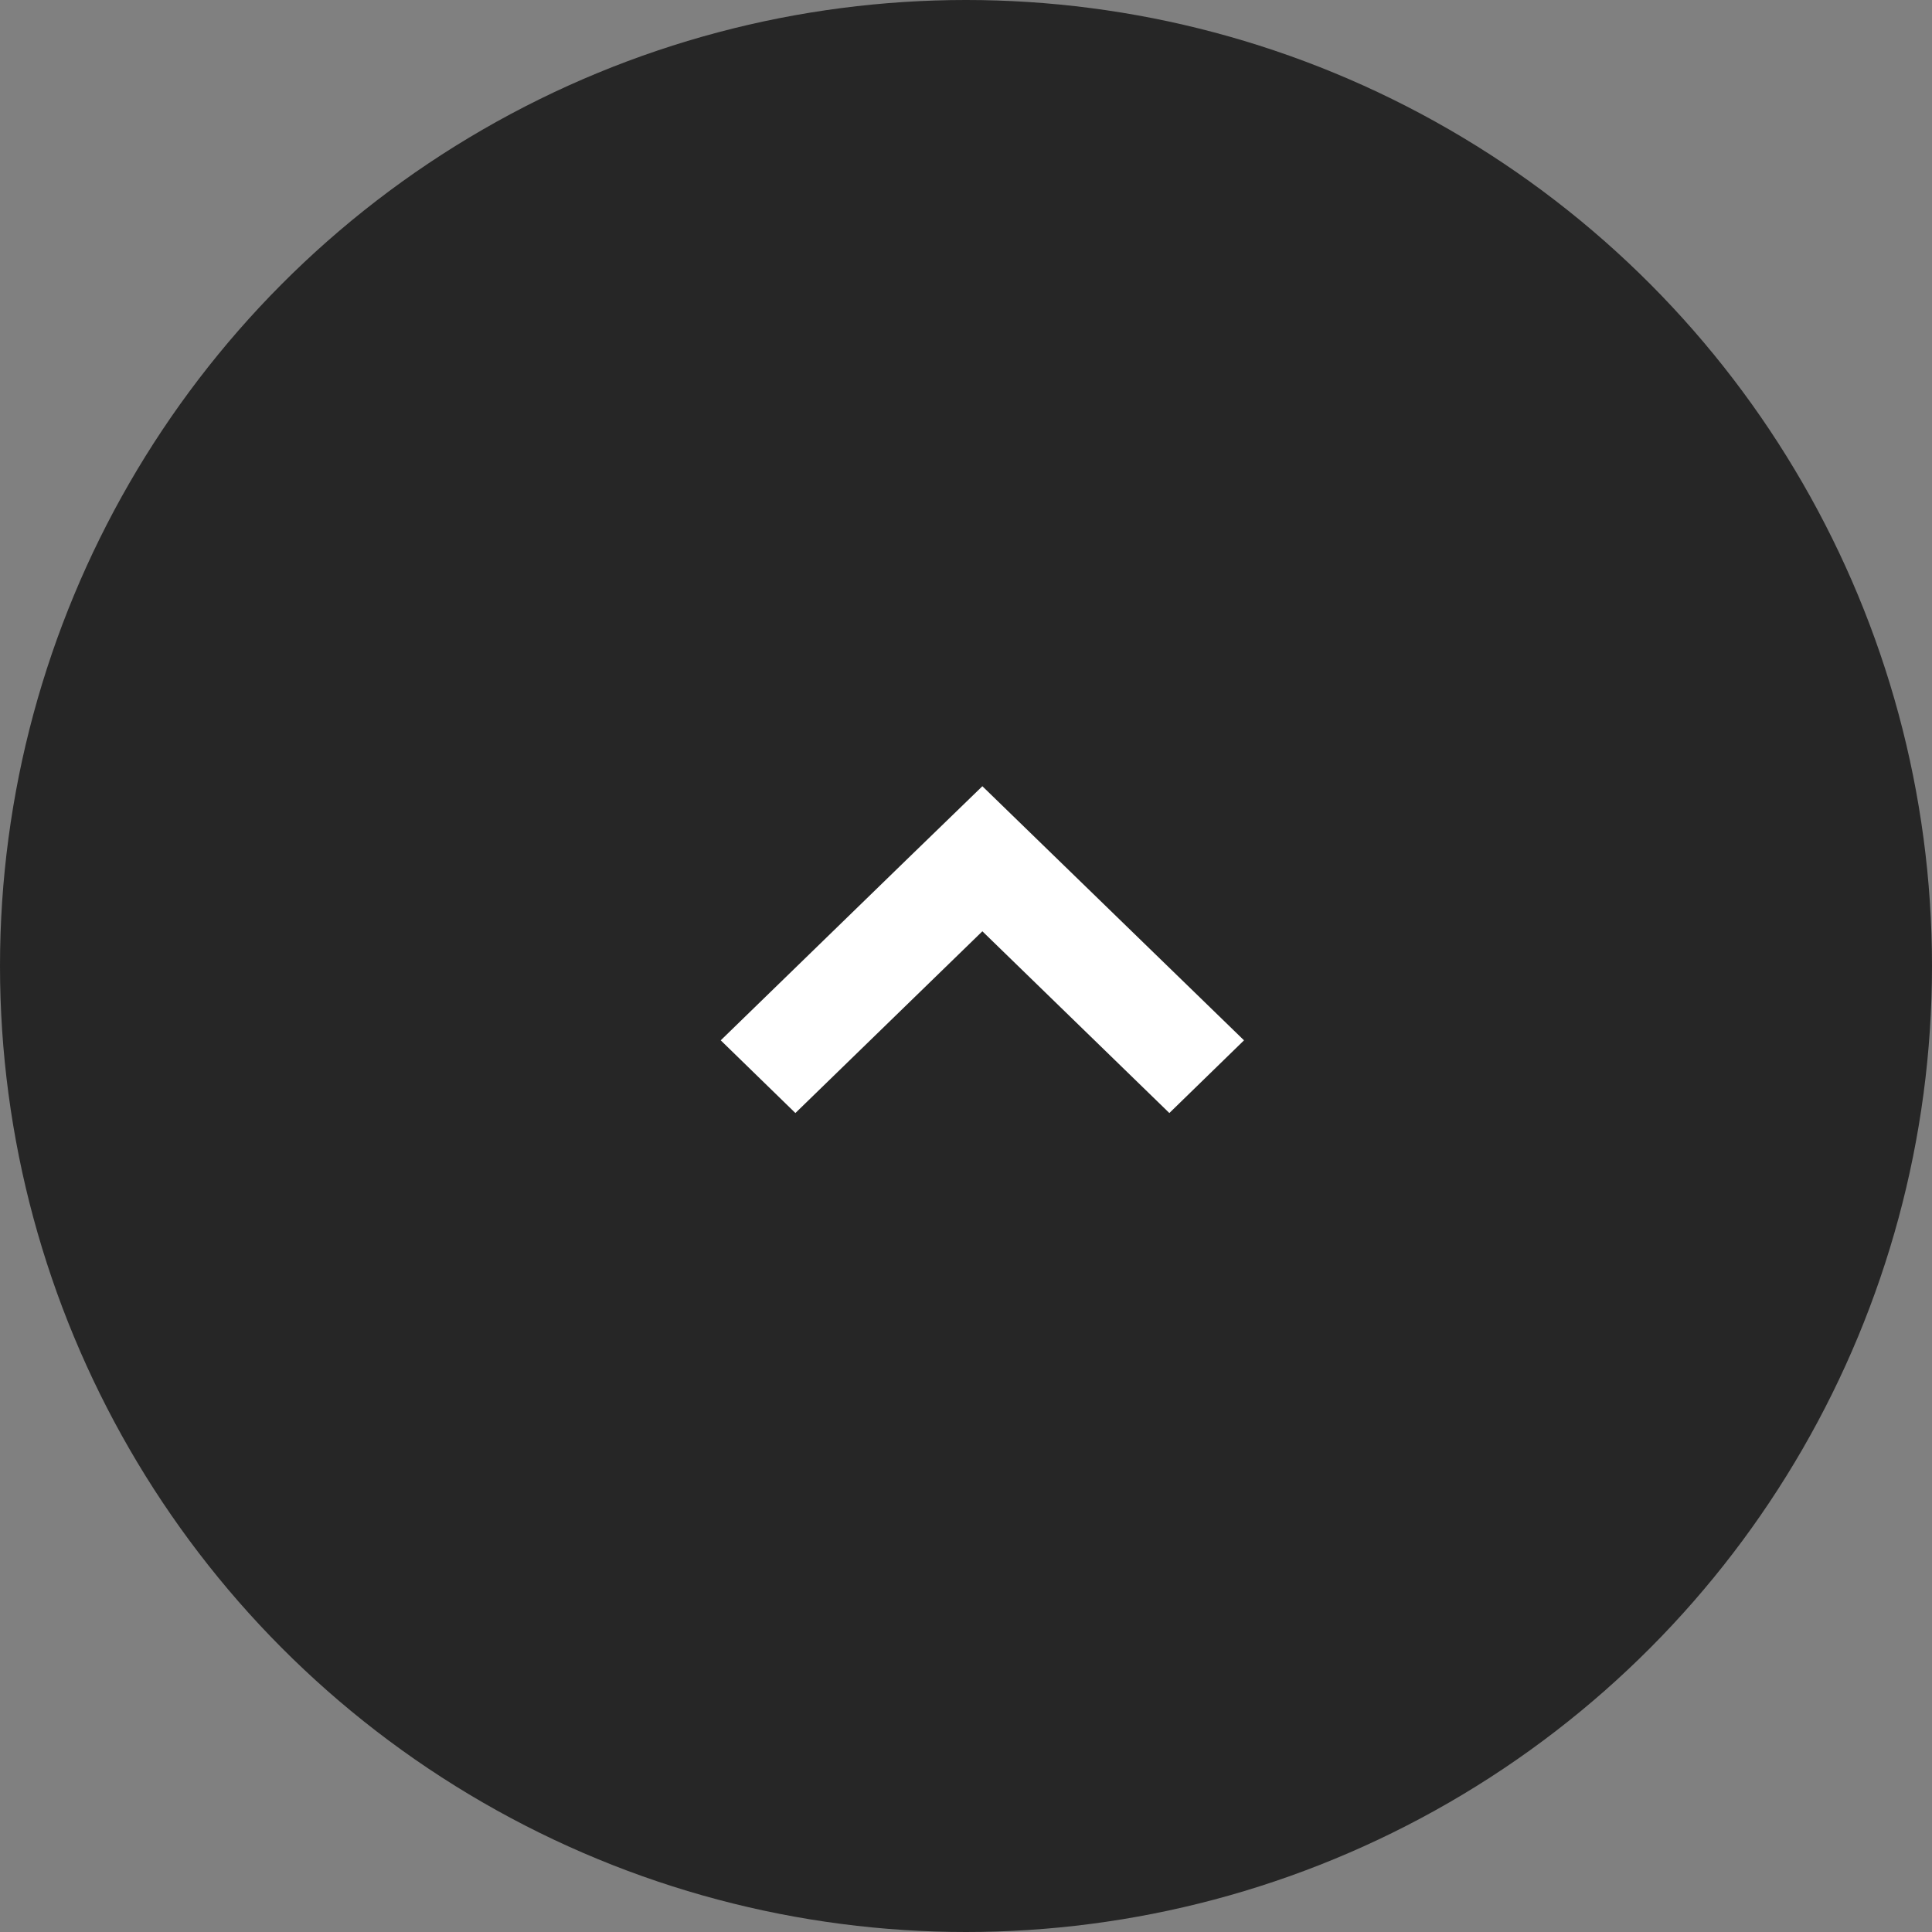 <svg id="topへ" xmlns="http://www.w3.org/2000/svg" width="59" height="59" viewBox="0 0 59 59">
  <rect x="0" y="0" width="59" height="59" fill="#808080" stroke="none"/>
<defs>
    <style>
      .cls-1 {
        opacity: 0.7;
      }

      .cls-2 {
        fill: #fff;
        fill-rule: evenodd;
      }
    </style>
  </defs>
  <circle id="楕円形_553" data-name="楕円形 553" class="cls-1" cx="29.5" cy="29.5" r="29.5"/>
  <path id="長方形_589" data-name="長方形 589" class="cls-2" d="M1356.71,6651.99l-5.71-5.55-5.71,5.55-2.28-2.22,5.71-5.55h0l2.28-2.21,7.99,7.76Z" transform="translate(-1321 -6618)"/>
</svg>